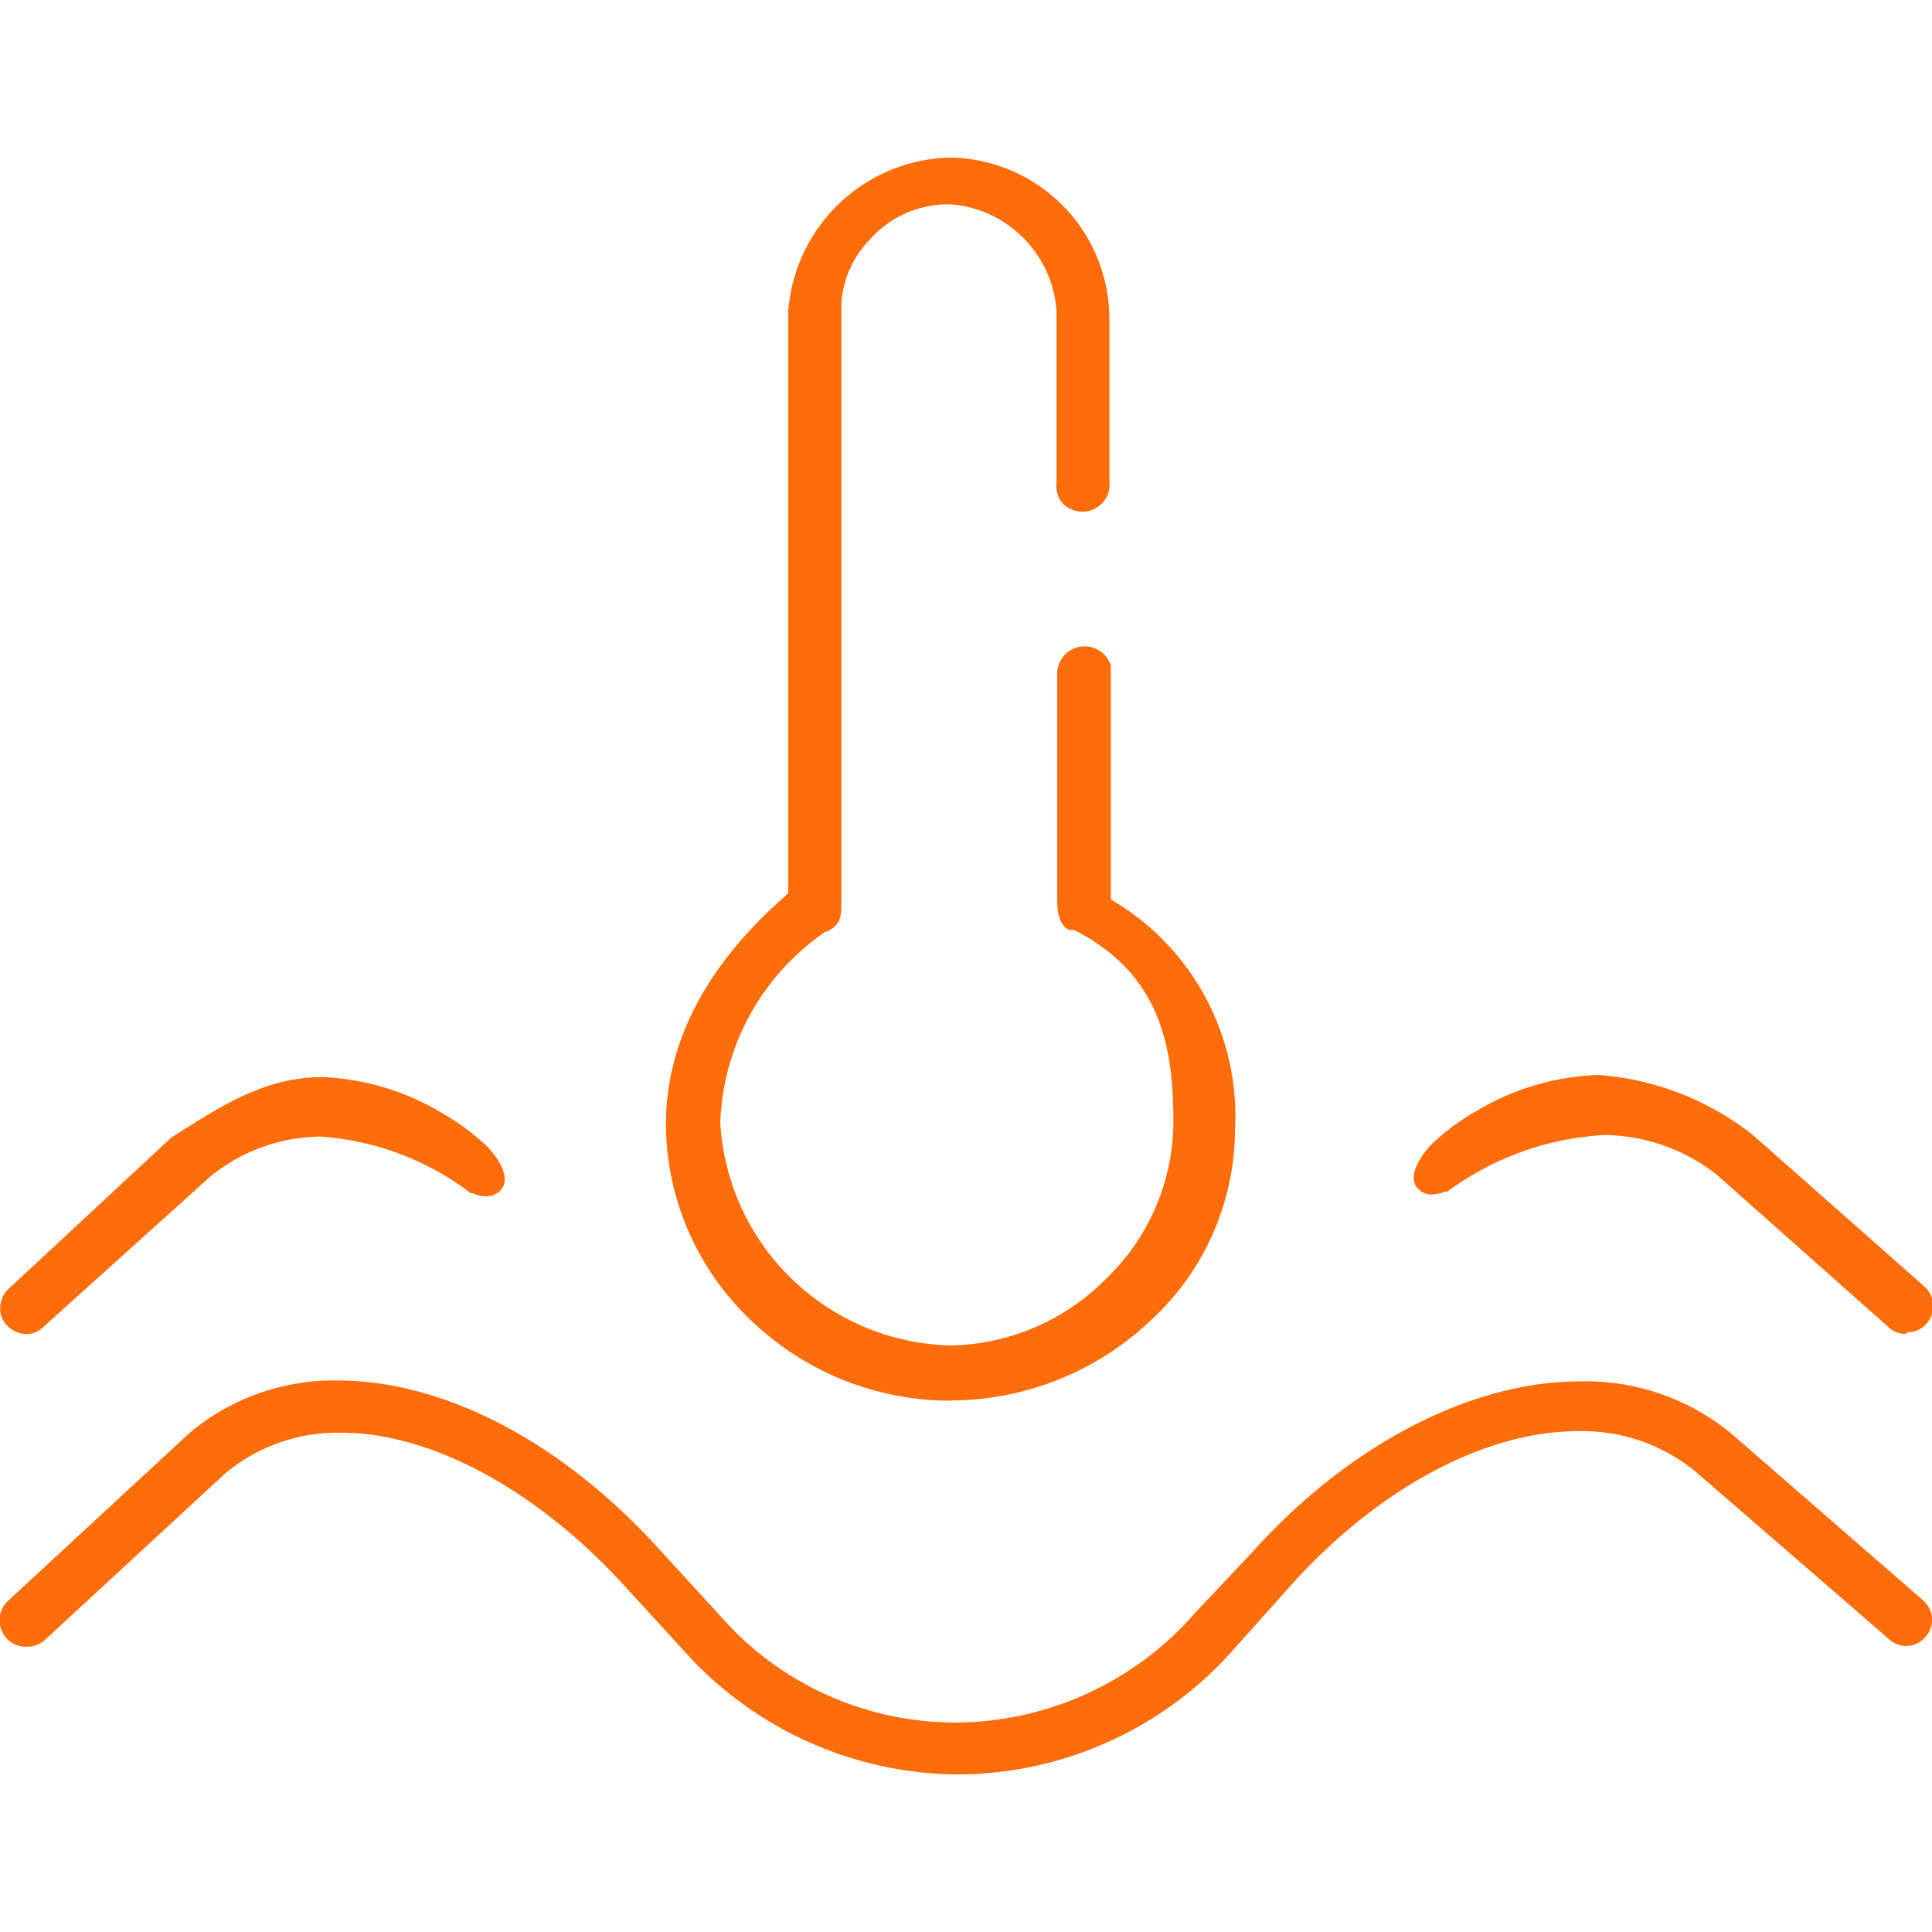 <svg id="图层_1" data-name="图层 1" xmlns="http://www.w3.org/2000/svg" viewBox="0 0 64 64"><defs><style>.cls-1{fill:#ff6c0a;}</style></defs><path class="cls-1" d="M31.75,58.78a12.27,12.27,0,0,1-9.08-4.08l-2.05-2.24c-2.9-3.15-6.38-5-9.31-5a5.81,5.81,0,0,0-3.85,1.35l0,0-6,5.54a.9.9,0,0,1-.55.2A.86.86,0,0,1,.05,54,.87.87,0,0,1,.3,53l0,0,6-5.55a7.43,7.43,0,0,1,4.87-1.72c3.52,0,7.4,2,10.64,5.56l2.05,2.24a10.35,10.35,0,0,0,7.62,3.53h.26a10.58,10.58,0,0,0,7.84-3.62L41.5,51.4c3.17-3.53,7.22-5.64,10.83-5.64a7.59,7.59,0,0,1,5,1.71L63.69,53a.9.9,0,0,1,.31.58.89.89,0,0,1-.2.63.86.86,0,0,1-.58.31.83.83,0,0,1-.62-.2l-6.42-5.56a5.9,5.9,0,0,0-3.92-1.35c-3.08,0-6.63,1.91-9.5,5.11L40.9,54.6a12.23,12.23,0,0,1-9.08,4.18ZM63.14,44.19A.83.83,0,0,1,62.6,44l-5.7-5.06,0,0a6.09,6.09,0,0,0-3.77-1.34,9.64,9.64,0,0,0-5.18,1.87h0l-.07,0a1.34,1.34,0,0,1-.45.1.61.61,0,0,1-.48-.22c-.34-.38.12-1.07.44-1.41a7.3,7.3,0,0,1,1.56-1.16,8.36,8.36,0,0,1,4-1.17,9.35,9.35,0,0,1,5.13,2l5.66,5a.87.87,0,0,1,.1,1.21.8.8,0,0,1-.65.31Zm-62.28,0a.88.88,0,0,1-.65-.31.78.78,0,0,1-.2-.62.9.9,0,0,1,.29-.58l0,0,5.38-5c1.58-1,3.06-2,5-2a8.33,8.33,0,0,1,3.91,1.16,7.8,7.8,0,0,1,1.57,1.16c.32.34.78,1,.44,1.41a.64.64,0,0,1-.49.22,1.18,1.18,0,0,1-.45-.1l-.06,0h0a9.27,9.27,0,0,0-5-1.88,5.88,5.88,0,0,0-3.64,1.33l0,0L1.39,44A.78.78,0,0,1,.86,44.19Z"/><path class="cls-1" d="M31.49,46.4a9.54,9.54,0,0,1-6.61-2.66,9,9,0,0,1-2.82-6.49c0-2.62,1.24-5.1,3.7-7.34l.35-.32,0-19.26A5.51,5.51,0,0,1,31.4,5.22h0a5.35,5.35,0,0,1,5.35,5.33l0,5.39V16a.43.43,0,0,1,0,.16v0a.9.9,0,0,1-.9.79.92.92,0,0,1-.66-.29A.88.88,0,0,1,35,16v-.05l0-5.63a3.81,3.81,0,0,0-3.49-3.55h-.16a3.47,3.47,0,0,0-2.56,1.19,3.33,3.33,0,0,0-.92,2.13l0,19.77c0,.5,0,.75-.47,1l-.05,0,0,0a8,8,0,0,0-3.49,6.34,7.83,7.83,0,0,0,7.64,7.37h0a7.42,7.42,0,0,0,5.12-2.19,7.25,7.25,0,0,0,2.25-5.22c0-2.41-.39-4.82-3.17-6.29l-.12-.06-.12,0c-.36-.09-.44-.6-.44-1V22.48l0-.08v-.12a.91.91,0,0,1,.78-.86.92.92,0,0,1,1,.62l0,.13,0,7.62.5.32a8.31,8.31,0,0,1,3.61,7.33,8.61,8.61,0,0,1-2.78,6.29,9.63,9.63,0,0,1-6.62,2.66h0Z"/></svg>